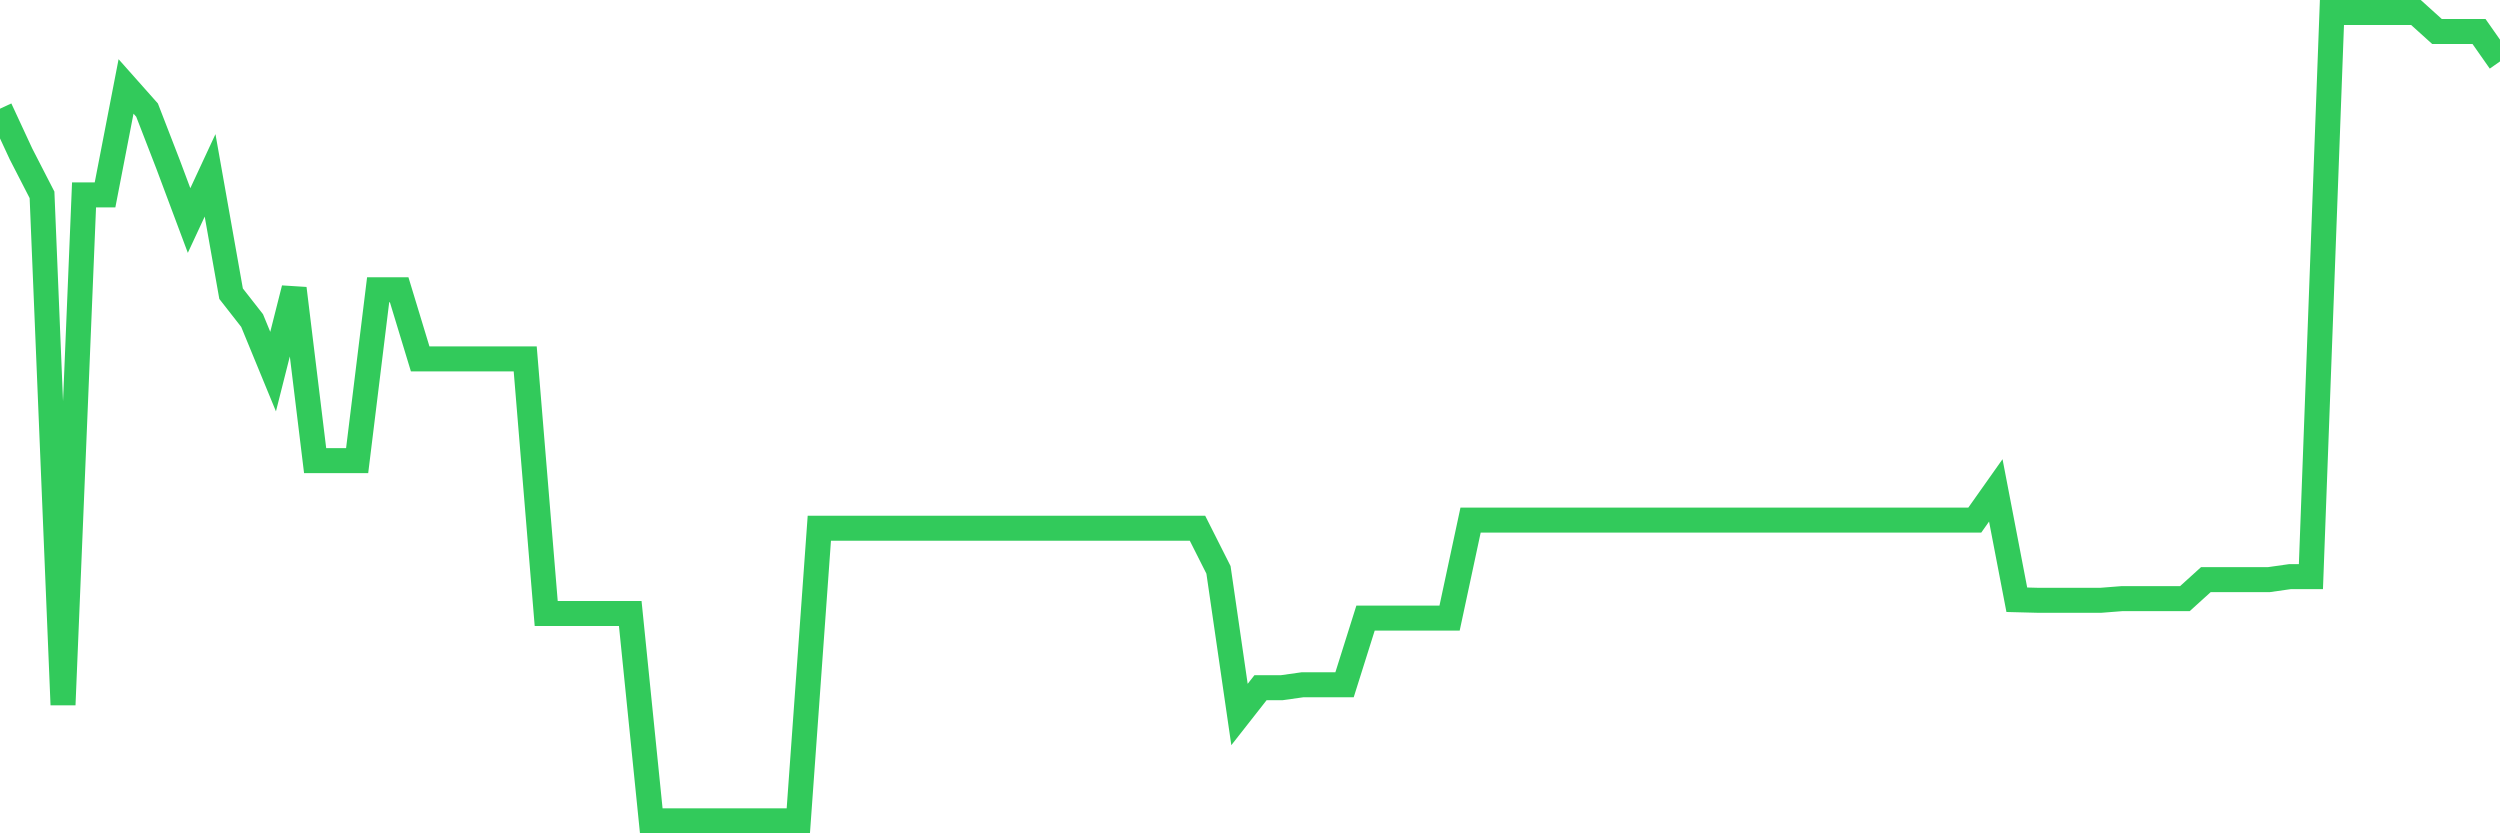 <svg
  xmlns="http://www.w3.org/2000/svg"
  xmlns:xlink="http://www.w3.org/1999/xlink"
  width="120"
  height="40"
  viewBox="0 0 120 40"
  preserveAspectRatio="none"
>
  <polyline
    points="0,5.218 1.008,7.39 2.017,9.353 3.025,33.831 4.034,9.355 5.042,9.355 6.05,4.149 7.059,5.285 8.067,7.889 9.076,10.585 10.084,8.417 11.092,14.097 12.101,15.387 13.109,17.837 14.118,13.846 15.126,22.109 16.134,22.109 17.143,22.109 18.151,13.909 19.16,13.909 20.168,17.226 21.176,17.226 22.185,17.226 23.193,17.226 24.202,17.226 25.21,17.226 26.218,29.448 27.227,29.448 28.235,29.448 29.244,29.448 30.252,29.448 31.261,39.4 32.269,39.4 33.277,39.4 34.286,39.4 35.294,39.4 36.303,39.4 37.311,39.4 38.319,39.4 39.328,25.354 40.336,25.354 41.345,25.354 42.353,25.354 43.361,25.354 44.37,25.354 45.378,25.354 46.387,25.354 47.395,25.354 48.403,25.354 49.412,25.354 50.42,25.354 51.429,25.354 52.437,25.354 53.445,25.354 54.454,25.354 55.462,25.354 56.471,25.354 57.479,25.354 58.487,27.353 59.496,34.296 60.504,33.011 61.513,33.011 62.521,32.869 63.529,32.869 64.538,32.869 65.546,29.668 66.555,29.668 67.563,29.668 68.571,29.668 69.58,29.668 70.588,24.964 71.597,24.964 72.605,24.964 73.613,24.964 74.622,24.964 75.63,24.964 76.639,24.964 77.647,24.964 78.655,24.964 79.664,24.964 80.672,24.964 81.681,24.964 82.689,24.964 83.697,24.964 84.706,24.964 85.714,24.964 86.723,24.964 87.731,24.964 88.739,24.964 89.748,24.964 90.756,24.964 91.765,24.964 92.773,24.964 93.782,24.964 94.79,24.964 95.798,23.538 96.807,28.788 97.815,28.814 98.824,28.814 99.832,28.814 100.84,28.814 101.849,28.735 102.857,28.735 103.866,28.735 104.874,28.735 105.882,27.822 106.891,27.822 107.899,27.822 108.908,27.822 109.916,27.679 110.924,27.679 111.933,0.6 112.941,0.6 113.95,0.6 114.958,0.6 115.966,0.6 116.975,1.511 117.983,1.511 118.992,1.511 120,2.949"
    fill="none"
    stroke="#32ca5b"
    stroke-width="1.2"
  >
  </polyline>
</svg>